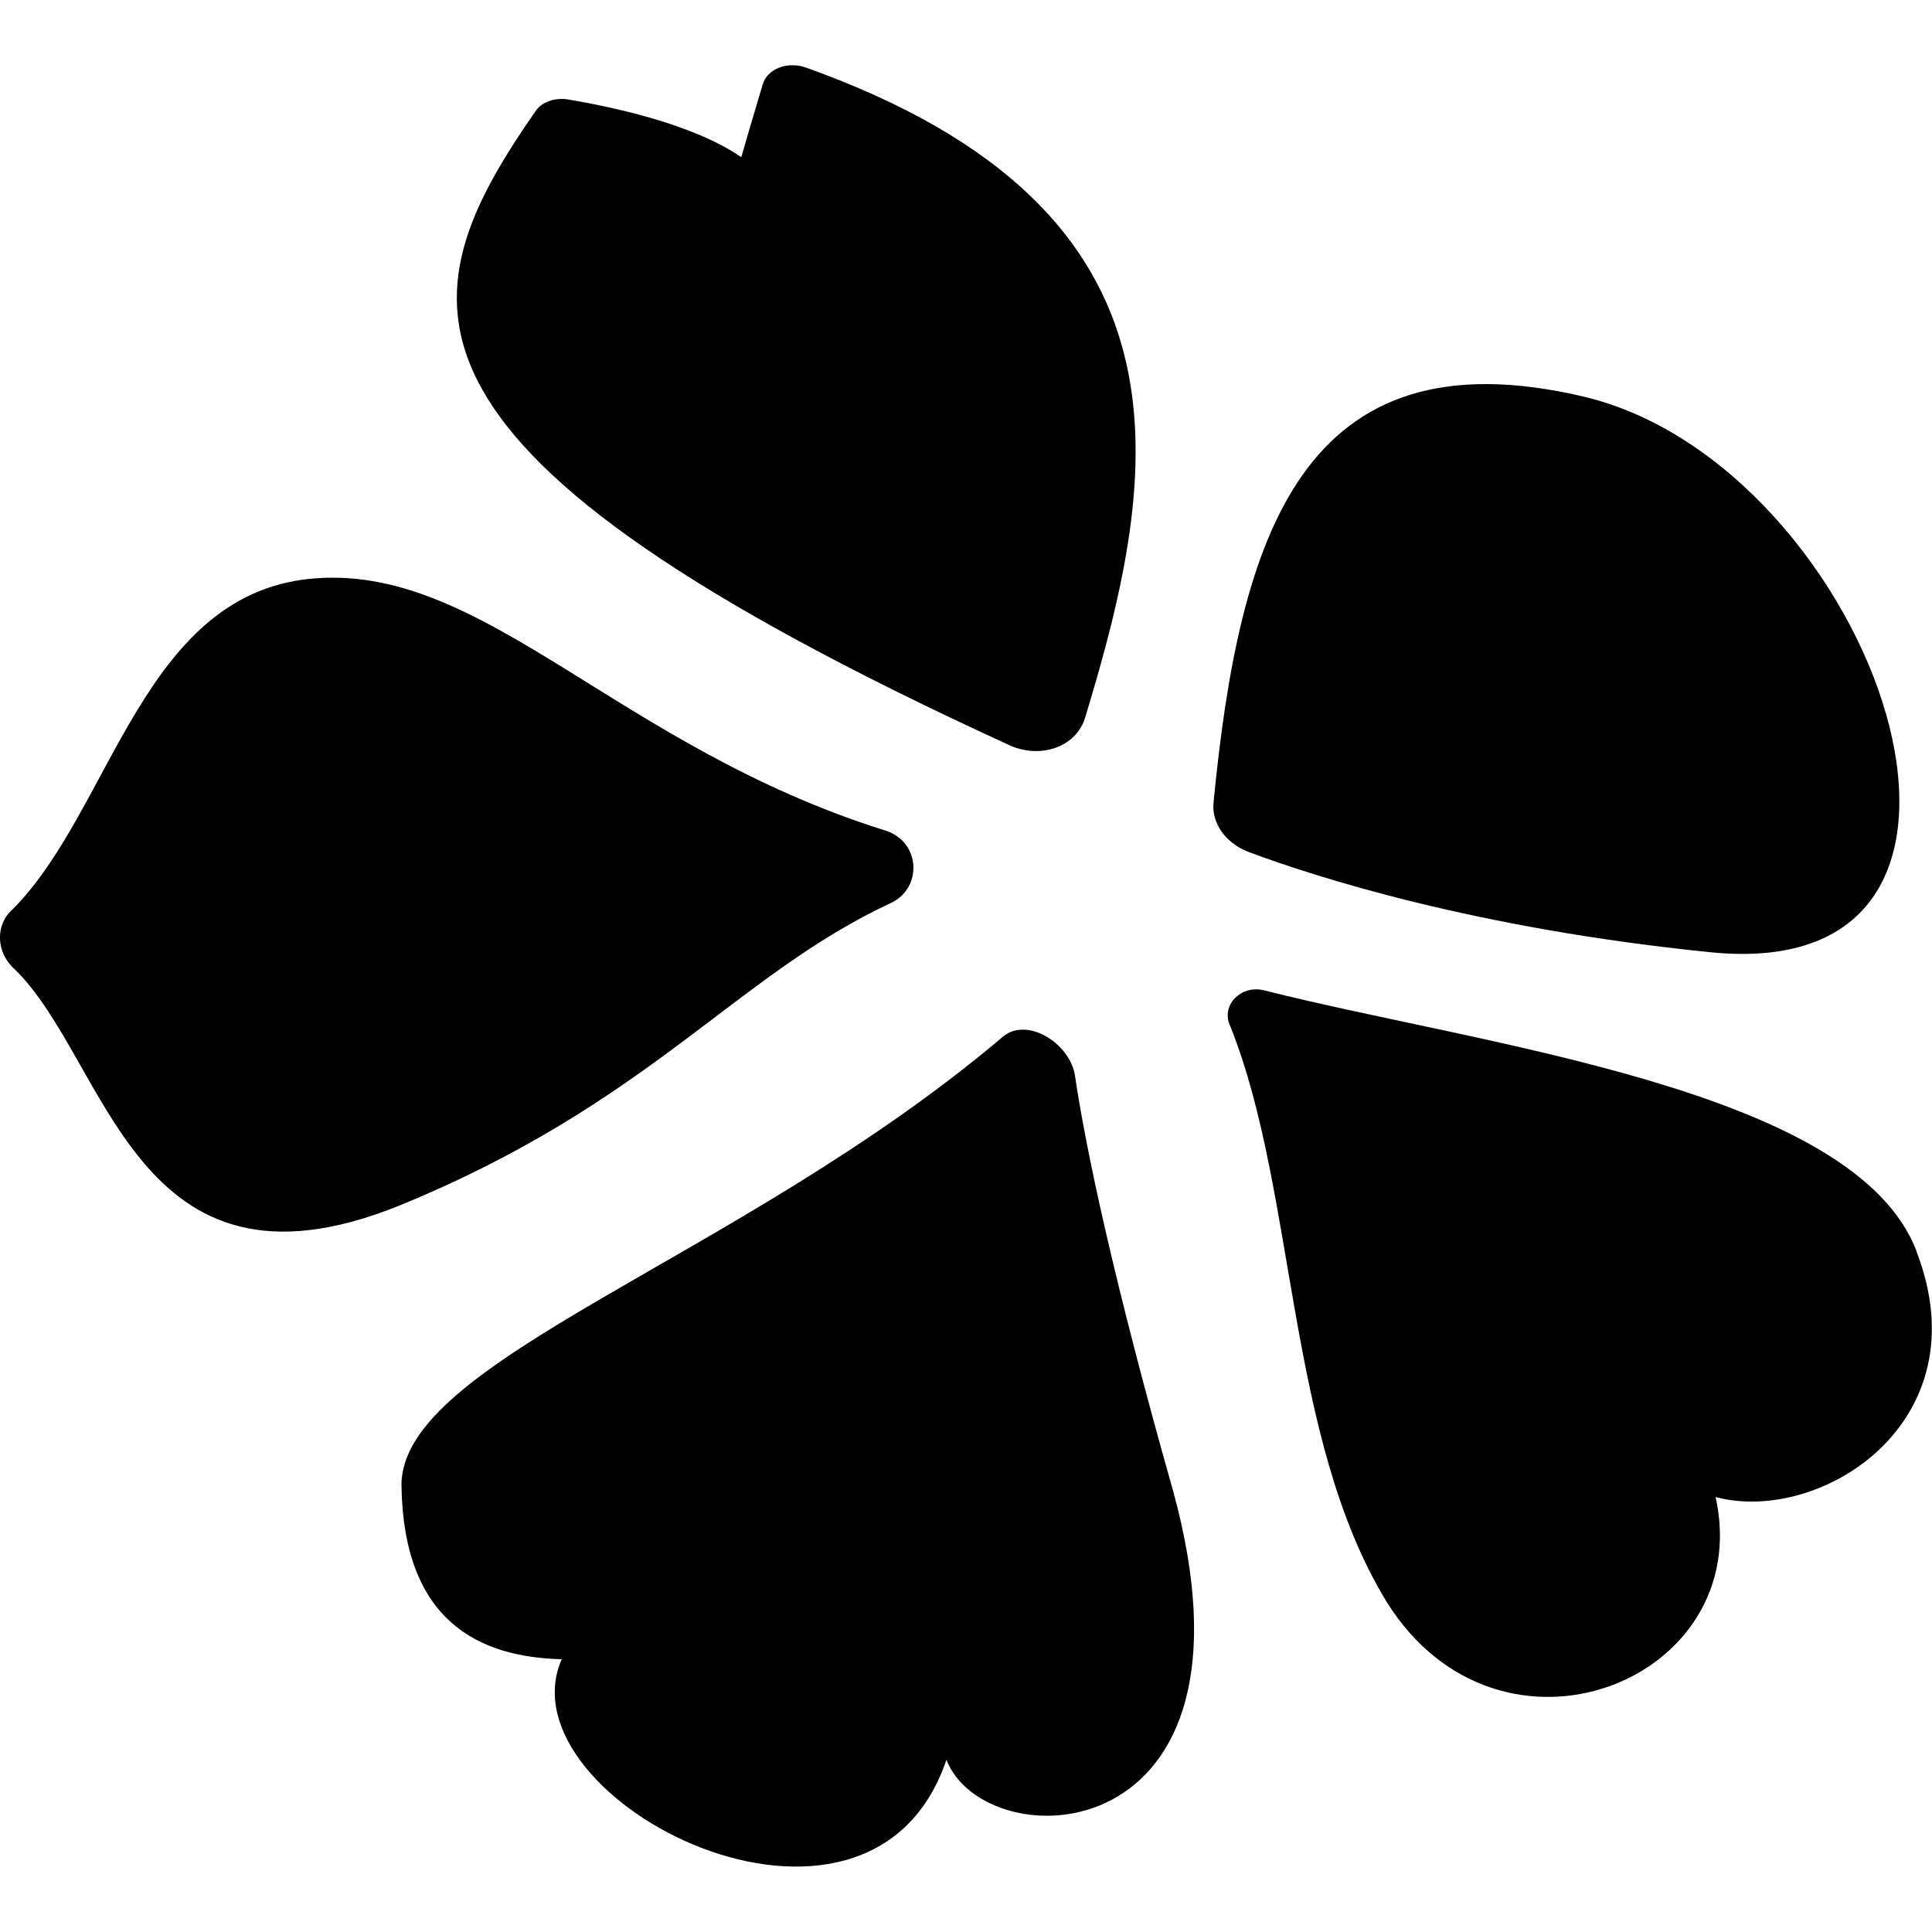 <?xml version="1.0" encoding="UTF-8"?>
<svg width="16" height="16" version="1.1" viewBox="0 0 16 16" xmlns="http://www.w3.org/2000/svg"><path d="m8.351 6.168c.265.124.566.018.637-.23.619-2.035 1.009-4.194-2.318-5.38-.159-.053-.319.018-.354.142-.106.354-.177.602-.177.602-.407-.283-1.115-.425-1.433-.478-.106-.018-.212.018-.265.088-1.097 1.575-1.416 2.814 3.911 5.256z"/><path d="m7.325 6.876c-2.195-.69-3.292-2.177-4.69-2.088-1.451.088-1.699 1.911-2.531 2.743-.142.124-.142.354.018.496.779.761.991 2.832 3.168 1.964 2.088-.849 2.796-1.911 4.088-2.513.265-.124.248-.513-.053-.602z"/><path d="m10.333 7.053c.566.212 1.894.637 3.823.832 2.885.301 1.363-4.035-1.044-4.601-2.336-.549-2.849 1.168-3.062 3.362-.018.177.106.336.283.407z"/><path d="m8.9 8.893c-.053-.265-.407-.478-.602-.301-2.177 1.841-4.991 2.672-4.973 3.716.018 1.115.637 1.416 1.327 1.433-.513 1.168 2.548 2.725 3.186.832.319.832 2.708.796 1.876-2.23-.496-1.752-.726-2.849-.814-3.451z"/><path d="m15.872 10.362c-.513-1.345-3.575-1.699-5.398-2.159-.195-.053-.372.124-.283.301.549 1.38.46 3.398 1.292 4.761.938 1.504 3.062.655 2.725-.867.867.23 2.212-.619 1.663-2.035z"/></svg>
